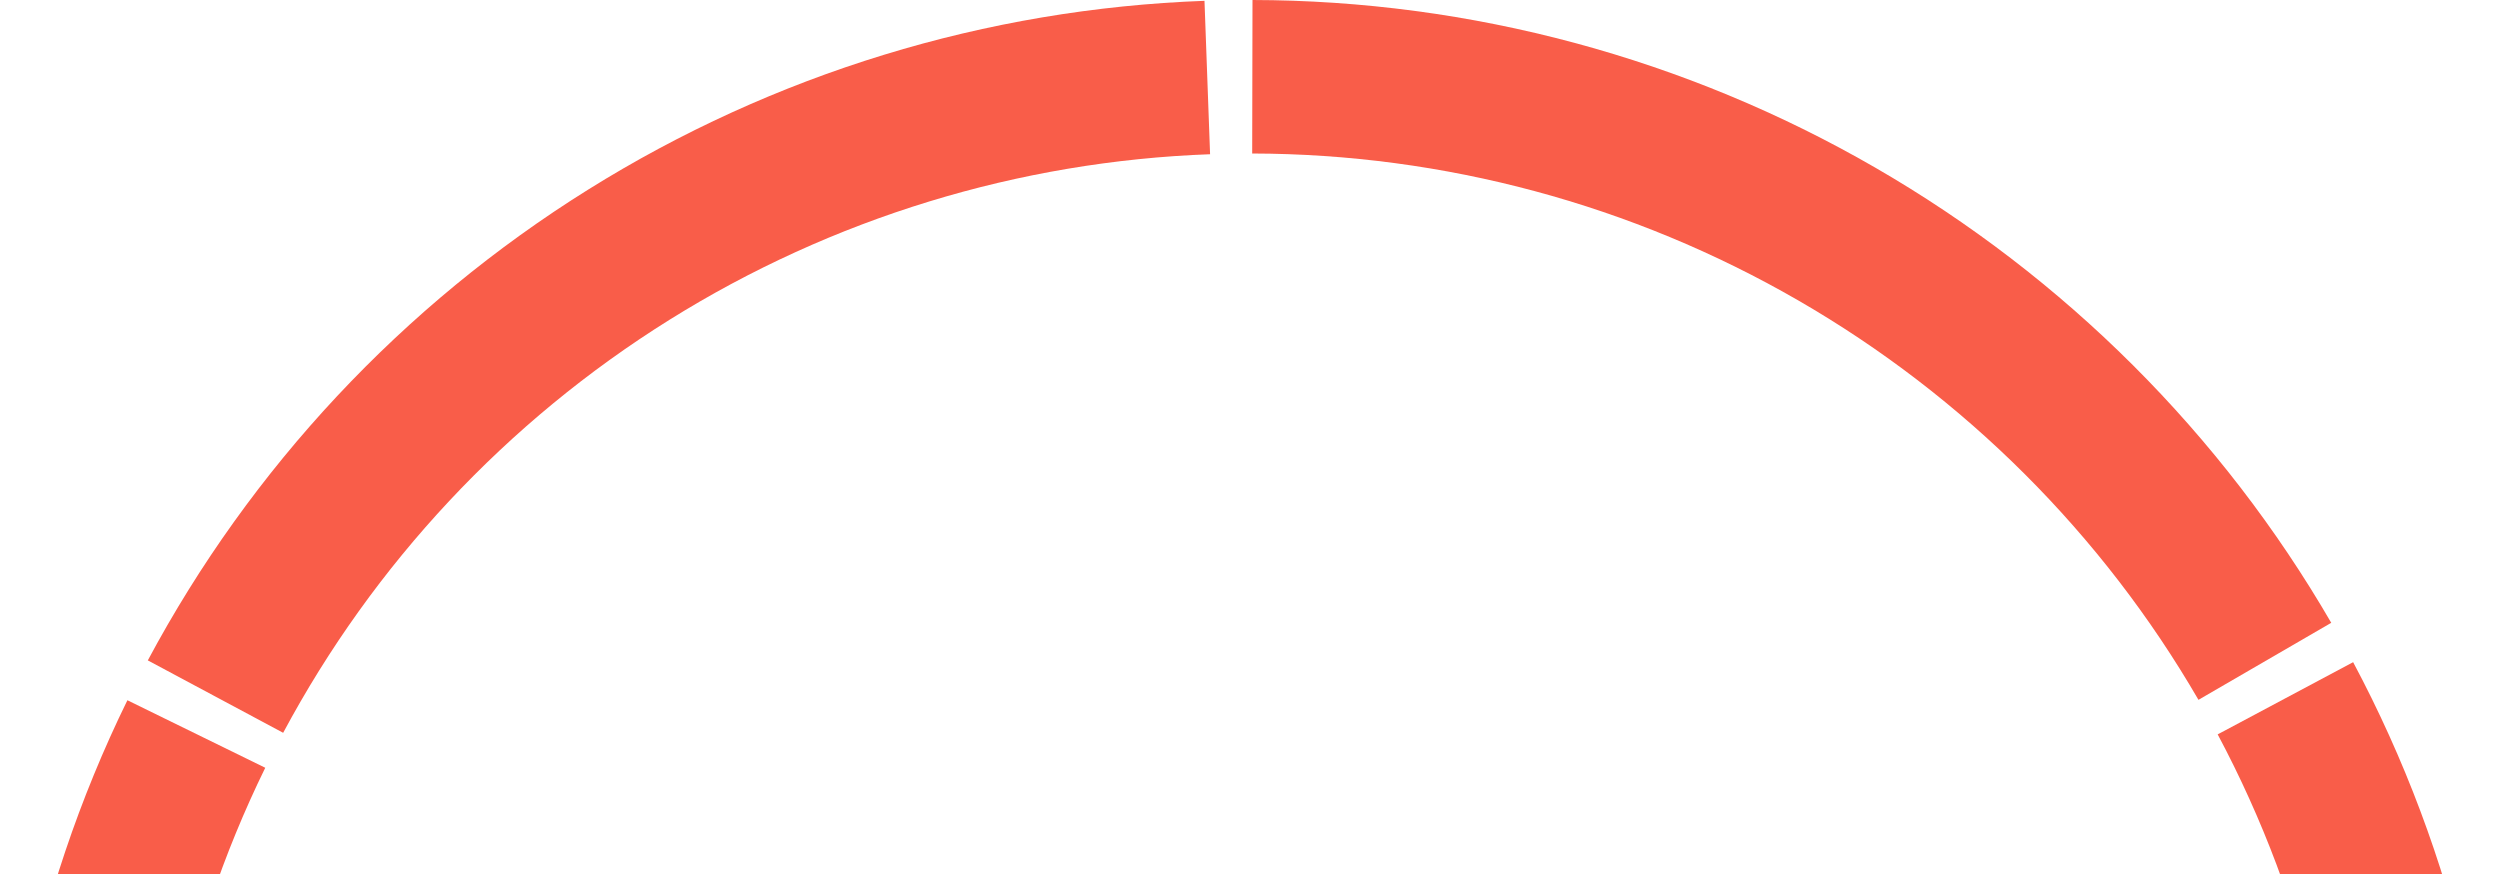 <svg width="1338" height="468" viewBox="0 0 1338 468" fill="none" xmlns="http://www.w3.org/2000/svg">
<path d="M112.261 1040C47.4 942.649 9.198 829.992 1.464 713.268C-6.27 596.543 16.735 479.83 68.184 374.772L141.965 410.908C96.834 503.065 76.654 605.445 83.439 707.836C90.223 810.226 123.734 909.049 180.629 994.445L112.261 1040Z" fill="#F95D49"/>
<path d="M79.108 353.442C134.286 250.294 215.544 163.417 314.775 101.478C414.007 39.538 527.744 4.702 644.642 0.442L647.633 82.546C545.091 86.283 445.321 116.841 358.275 171.175C271.229 225.508 199.949 301.716 151.547 392.197L79.108 353.442Z" fill="#F95D49"/>
<path d="M670.336 0C787.31 0.234 902.179 31.135 1003.48 89.623C1104.79 148.11 1188.99 232.139 1247.68 333.327L1176.62 374.552C1125.13 285.79 1051.27 212.08 962.409 160.775C873.544 109.47 772.782 82.363 670.172 82.158L670.336 0Z" fill="#F95D49"/>
<path d="M1259.4 354.398C1314.41 457.635 1341.4 573.493 1337.66 690.414C1333.92 807.335 1299.59 921.232 1238.1 1020.74L1168.21 977.554C1222.15 890.262 1252.27 790.351 1255.55 687.788C1258.83 585.226 1235.16 483.595 1186.9 393.036L1259.4 354.398Z" fill="#F95D49"/>
</svg>
